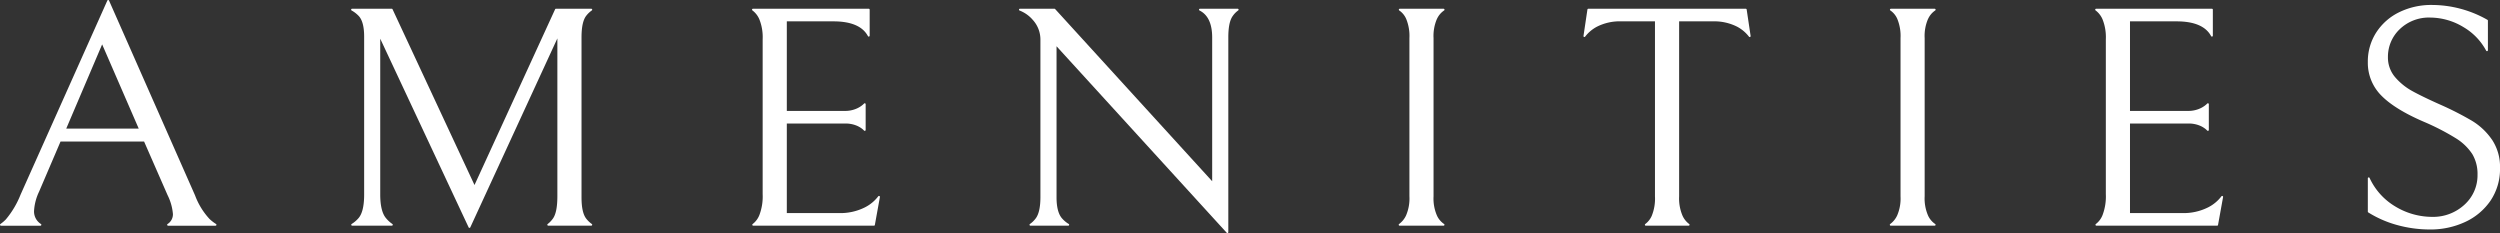 <svg height="50.263" viewBox="0 0 539.14 50.263" width="539.14" xmlns="http://www.w3.org/2000/svg" xmlns:xlink="http://www.w3.org/1999/xlink"><rect x="0" y="0" width="539.14" height="50.263" fill="#333333" stroke="none"/><clipPath id="a"><path d="m0 0h539.14v50.263h-539.14z"/></clipPath><g clip-path="url(#a)" fill="#fff"><path d="m45.142 47.176a15.374 15.374 0 0 1 -3.074-5.032l-18.556-42.026a.2.2 0 0 0 -.363 0l-18.7 41.822a19.355 19.355 0 0 1 -3.183 5.372 8.171 8.171 0 0 1 -1.177 1 .2.2 0 0 0 .11.363h8.525a.2.2 0 0 0 .108-.364 3.187 3.187 0 0 1 -1.489-2.832 11.1 11.1 0 0 1 1.085-4.148l4.63-10.813h18.014l5.064 11.561a11.206 11.206 0 0 1 1.157 4.08 2.491 2.491 0 0 1 -1.157 2.154.2.2 0 0 0 -.077.223.2.2 0 0 0 .189.139h10.239a.2.2 0 0 0 .1-.368 9.329 9.329 0 0 1 -1.447-1.128m-30.852-19.452 7.741-18.156 7.885 18.156z"/><path d="m126.492 3.314a5.568 5.568 0 0 1 1.136-1.064.2.2 0 0 0 -.109-.364h-7.628a.2.2 0 0 0 -.18.116l-17.382 37.898-17.671-37.9a.2.2 0 0 0 -.18-.115h-8.558a.2.2 0 0 0 -.094.374 6.4 6.4 0 0 1 1.474 1.123c.816.812 1.23 2.323 1.23 4.489v34.069c0 2.563-.426 4.265-1.3 5.2a6.415 6.415 0 0 1 -1.387 1.16.2.2 0 0 0 .1.369h8.567a.2.2 0 0 0 .106-.365 6.467 6.467 0 0 1 -1.351-1.232c-.838-.966-1.265-2.694-1.265-5.132v-33.594l19.063 40.688a.2.2 0 0 0 .179.114.2.2 0 0 0 .18-.115l18.778-40.755v34c0 2.425-.331 4.038-1.013 4.93a5.392 5.392 0 0 1 -1.073 1.1.2.2 0 0 0 .116.359h9.29a.2.2 0 0 0 .109-.363 5.54 5.54 0 0 1 -1.135-1.064c-.73-.87-1.085-2.4-1.085-4.693v-34.472c0-2.334.355-3.891 1.085-4.761"/><path d="m189.635 42.273a.2.2 0 0 0 -.078-.016.2.2 0 0 0 -.16.081 8.3 8.3 0 0 1 -2.824 2.356 11.768 11.768 0 0 1 -5.606 1.259h-11.286v-19.314h12.519a6.317 6.317 0 0 1 2.423.408 5 5 0 0 1 1.483.884l.242.232a.2.2 0 0 0 .139.057.207.207 0 0 0 .077-.015.2.2 0 0 0 .121-.183v-5.553a.2.2 0 0 0 -.121-.183.207.207 0 0 0 -.077-.015.2.2 0 0 0 -.139.057l-.242.231a5.374 5.374 0 0 1 -1.519.918 6.157 6.157 0 0 1 -2.46.442h-12.446v-19.313h10.056c3.815 0 6.318 1.072 7.44 3.187a.2.2 0 0 0 .175.1.2.2 0 0 0 .048-.006.2.2 0 0 0 .15-.192v-5.61a.2.2 0 0 0 -.2-.2h-24.973a.2.2 0 0 0 -.109.365 4.691 4.691 0 0 1 1.517 1.981 10.382 10.382 0 0 1 .687 4.25v33.39a11.34 11.34 0 0 1 -.687 4.455 4.5 4.5 0 0 1 -1.462 1.982.2.2 0 0 0 .11.363h26.036a.2.2 0 0 0 .2-.163l1.088-6.019a.2.2 0 0 0 -.117-.217"/><path d="m266.908 1.886h-8.137a.2.2 0 0 0 -.088.376c1.812.9 2.73 2.853 2.73 5.812v31.009l-33.87-37.133a.2.2 0 0 0 -.146-.064h-7.453a.2.2 0 0 0 -.071.383 7.177 7.177 0 0 1 2.836 2 6.289 6.289 0 0 1 1.664 4.216v34c0 2.21-.353 3.777-1.049 4.658a5.324 5.324 0 0 1 -1.214 1.166.2.2 0 0 0 .108.364h8.161a.2.2 0 0 0 .1-.37 6.1 6.1 0 0 1 -1.4-1.16c-.815-.879-1.23-2.423-1.23-4.59v-32.575l36.7 40.221a.2.2 0 0 0 .219.051.2.2 0 0 0 .126-.185v-41.991c0-2.243.319-3.766.977-4.658a4.863 4.863 0 0 1 1.156-1.167.2.2 0 0 0 -.111-.363"/><path d="m309.883 4.1a4.413 4.413 0 0 1 1.539-1.84.2.2 0 0 0 -.1-.37h-9.46a.2.2 0 0 0 -.1.37 4.223 4.223 0 0 1 1.5 1.84 9.67 9.67 0 0 1 .688 4.114v34.134a9.246 9.246 0 0 1 -.724 4.114 4.79 4.79 0 0 1 -1.5 1.846.2.2 0 0 0 .108.364h9.482a.2.2 0 0 0 .1-.369 4.4 4.4 0 0 1 -1.539-1.841 9.229 9.229 0 0 1 -.724-4.114v-34.138a9.238 9.238 0 0 1 .724-4.114"/><path d="m376.486 1.886h-33.949a.2.2 0 0 0 -.2.169l-.849 5.7a.2.2 0 0 0 .12.212.189.189 0 0 0 .076.016.2.2 0 0 0 .159-.08 7.822 7.822 0 0 1 2.545-2.145 10.9 10.9 0 0 1 5.282-1.156h7.234v37.746a9.869 9.869 0 0 1 -.688 4.182 4.4 4.4 0 0 1 -1.4 1.778.2.2 0 0 0 .109.364h9.243a.2.2 0 0 0 .109-.364 4.585 4.585 0 0 1 -1.439-1.812 9.472 9.472 0 0 1 -.724-4.148v-37.742h7.235a10.9 10.9 0 0 1 5.281 1.156 7.836 7.836 0 0 1 2.545 2.145.2.2 0 0 0 .16.081.189.189 0 0 0 .076-.016.2.2 0 0 0 .12-.212l-.85-5.705a.2.2 0 0 0 -.2-.169"/><path d="m415.794 4.1a4.413 4.413 0 0 1 1.539-1.84.2.2 0 0 0 -.1-.37h-9.46a.2.2 0 0 0 -.1.37 4.223 4.223 0 0 1 1.5 1.84 9.67 9.67 0 0 1 .688 4.114v34.134a9.246 9.246 0 0 1 -.724 4.114 4.79 4.79 0 0 1 -1.5 1.846.2.2 0 0 0 .108.364h9.482a.2.2 0 0 0 .1-.369 4.4 4.4 0 0 1 -1.539-1.841 9.228 9.228 0 0 1 -.724-4.114v-34.138a9.237 9.237 0 0 1 .724-4.114"/><path d="m479.3 42.273a.2.2 0 0 0 -.078-.016.2.2 0 0 0 -.16.081 8.3 8.3 0 0 1 -2.824 2.356 11.768 11.768 0 0 1 -5.606 1.259h-11.287v-19.314h12.516a6.317 6.317 0 0 1 2.423.408 5 5 0 0 1 1.483.884l.242.232a.2.2 0 0 0 .139.057.207.207 0 0 0 .077-.015.2.2 0 0 0 .121-.183v-5.553a.2.2 0 0 0 -.121-.183.207.207 0 0 0 -.077-.015.2.2 0 0 0 -.139.057l-.242.231a5.374 5.374 0 0 1 -1.519.918 6.157 6.157 0 0 1 -2.46.442h-12.443v-19.313h10.055c3.815 0 6.318 1.072 7.44 3.187a.2.2 0 0 0 .175.1.2.2 0 0 0 .048-.006.2.2 0 0 0 .15-.192v-5.61a.2.2 0 0 0 -.2-.2h-24.972a.2.2 0 0 0 -.109.365 4.691 4.691 0 0 1 1.517 1.981 10.382 10.382 0 0 1 .687 4.25v33.39a11.34 11.34 0 0 1 -.687 4.455 4.5 4.5 0 0 1 -1.462 1.982.2.2 0 0 0 .11.363h26.036a.2.2 0 0 0 .2-.163l1.088-6.019a.2.2 0 0 0 -.117-.217"/><path d="m537.4 30.107a14.009 14.009 0 0 0 -4.341-4.08 66.761 66.761 0 0 0 -6.656-3.4c-2.636-1.172-4.717-2.179-6.185-2.993a13.236 13.236 0 0 1 -3.726-3.026 6.51 6.51 0 0 1 -1.519-4.318 8.182 8.182 0 0 1 2.532-5.985 9.072 9.072 0 0 1 6.656-2.516 13.937 13.937 0 0 1 7.127 2.074 12.943 12.943 0 0 1 4.871 5.069.2.2 0 0 0 .373-.094v-6.389a.2.2 0 0 0 -.1-.172 24.265 24.265 0 0 0 -12.049-3.207 15.654 15.654 0 0 0 -6.909 1.53 12.258 12.258 0 0 0 -4.992 4.353 11.528 11.528 0 0 0 -1.846 6.425 9.986 9.986 0 0 0 2.859 7.175c1.9 1.965 4.976 3.875 9.151 5.678a51.165 51.165 0 0 1 6.945 3.57 11.361 11.361 0 0 1 3.581 3.435 8.348 8.348 0 0 1 1.121 4.42 8.531 8.531 0 0 1 -2.822 6.494 9.962 9.962 0 0 1 -7.017 2.618 15.416 15.416 0 0 1 -8.066-2.345 13.93 13.93 0 0 1 -5.374-6.053.2.2 0 0 0 -.179-.113.212.212 0 0 0 -.044.005.2.2 0 0 0 -.155.194v7.184a.2.2 0 0 0 .092.168 23.267 23.267 0 0 0 6.13 2.695 26.552 26.552 0 0 0 7.234.986 17.631 17.631 0 0 0 7.489-1.6 13.425 13.425 0 0 0 5.5-4.59 12.208 12.208 0 0 0 2.063-7.072 10.567 10.567 0 0 0 -1.737-6.121"/></g></svg>
